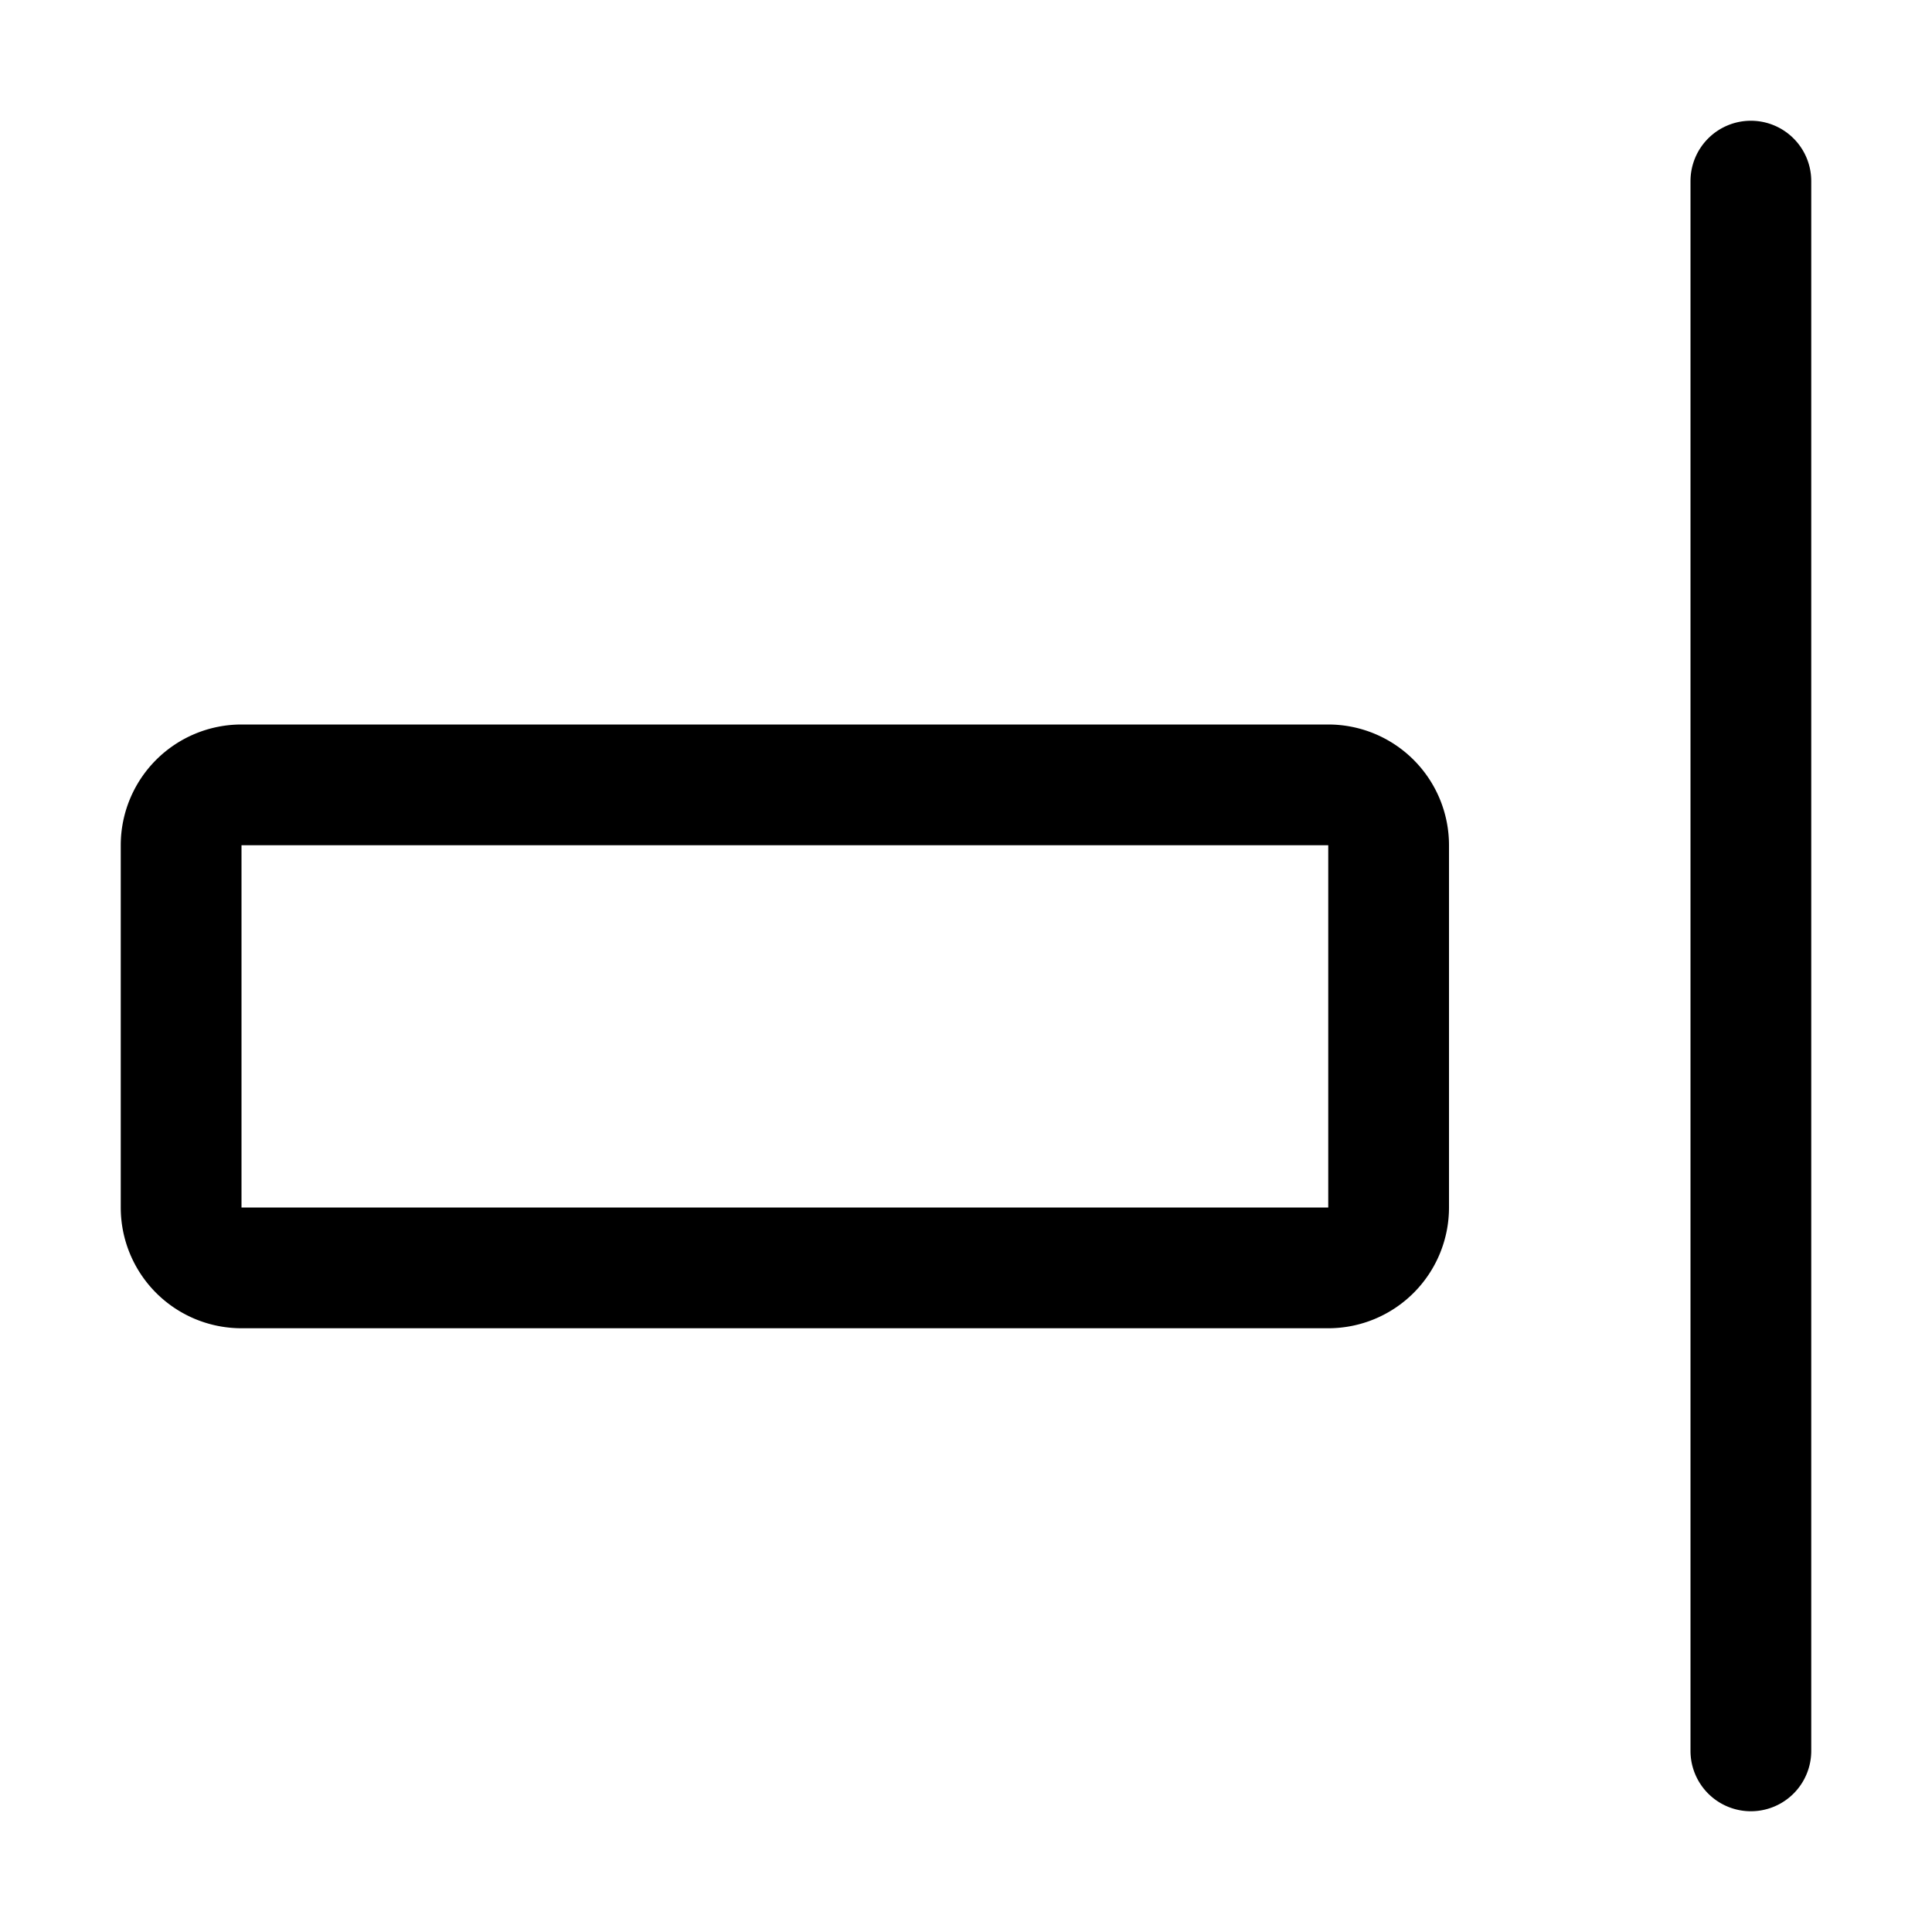<svg xmlns="http://www.w3.org/2000/svg" viewBox="0 0 16 16"><path d="M2 7v3h9V7H2m0-1h9a1 1 0 0 1 1 1v3a1 1 0 0 1-1 1H2a1 1 0 0 1-1-1V7a1 1 0 0 1 1-1zm12.5-5a.5.5 0 0 1 .5.5v13a.5.5 0 0 1-1 0v-13a.5.5 0 0 1 .5-.5z"/></svg>